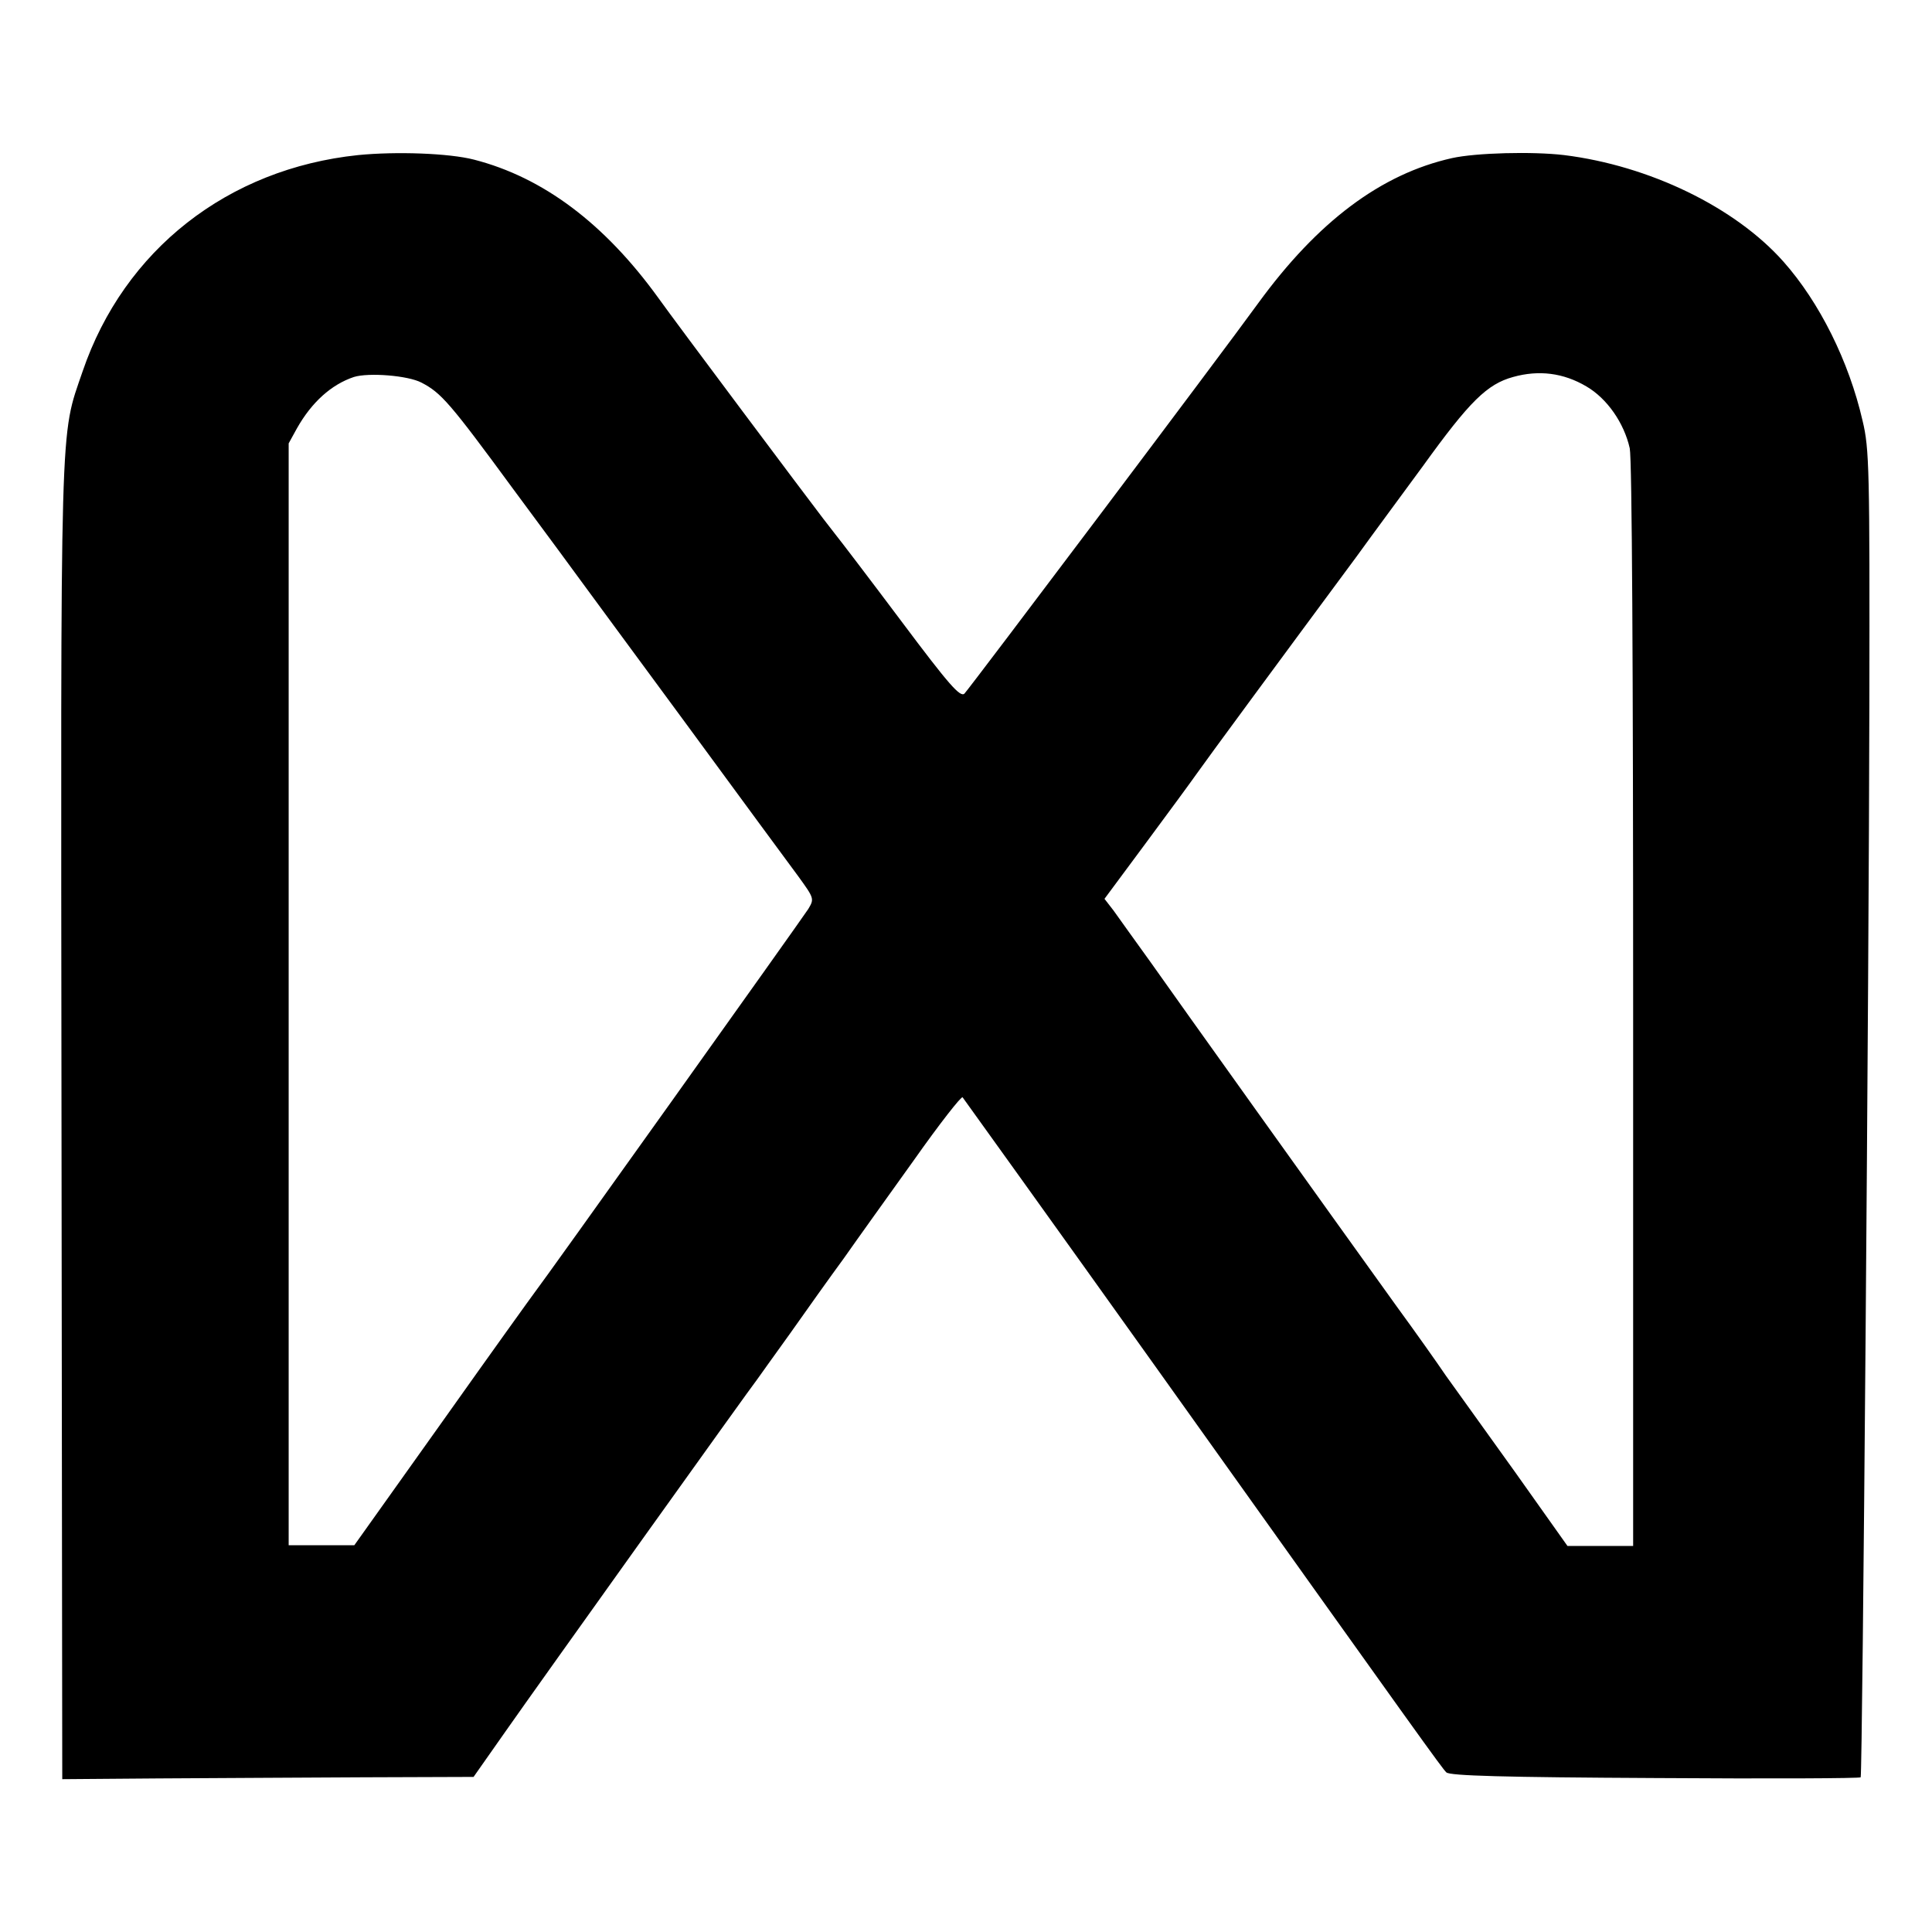 <?xml version="1.0" standalone="no"?>
<!DOCTYPE svg PUBLIC "-//W3C//DTD SVG 20010904//EN"
 "http://www.w3.org/TR/2001/REC-SVG-20010904/DTD/svg10.dtd">
<svg version="1.0" xmlns="http://www.w3.org/2000/svg"
 width="512pt" height="512pt" viewBox="0 0 512 512"
 preserveAspectRatio="xMidYMid meet">
<g transform="translate(0,512) scale(0.1,-0.1)"
fill="#000000" stroke="none">
<path d="M949 4709 c-345 -36 -620 -251 -730 -573 -61 -179 -58 -86 -56 -1991
l2 -1740 255 2 c140 1 386 2 545 3 l290 1 85 121 c91 130 653 916 667 933 4 6
43 60 86 120 43 61 107 151 143 200 35 50 119 167 187 262 67 95 125 169 128
165 3 -4 233 -324 510 -712 716 -1004 759 -1064 772 -1077 9 -9 153 -13 555
-15 298 -2 542 -1 543 2 5 23 22 2139 23 2845 1 620 0 676 -18 750 -36 157
-114 314 -210 422 -128 144 -355 254 -581 282 -84 10 -234 6 -297 -8 -188 -42
-356 -168 -514 -385 -97 -134 -763 -1018 -778 -1034 -11 -11 -41 23 -166 190
-84 112 -164 217 -177 233 -13 17 -27 35 -31 40 -34 44 -390 519 -437 585
-143 198 -306 320 -489 367 -66 17 -206 22 -307 12z m3255 -613 c55 -32 100
-97 115 -164 6 -30 9 -580 9 -1478 l0 -1431 -87 0 -87 0 -139 196 c-77 107
-159 222 -183 255 -23 34 -81 116 -130 183 -187 260 -581 811 -652 912 -42 58
-86 120 -99 138 l-24 31 109 147 c60 81 121 164 135 184 23 33 227 310 424
576 44 61 124 169 176 240 124 172 170 217 239 236 68 19 133 11 194 -25z
m-3087 10 c52 -27 75 -53 243 -282 89 -120 170 -230 180 -244 10 -14 134 -182
276 -375 141 -192 276 -376 300 -408 42 -58 42 -59 26 -86 -16 -25 -707 -994
-725 -1016 -4 -5 -114 -158 -243 -340 l-235 -330 -87 0 -87 0 0 1460 0 1460
22 40 c39 69 91 116 151 136 39 12 143 4 179 -15z"/>
</g>
</svg>
